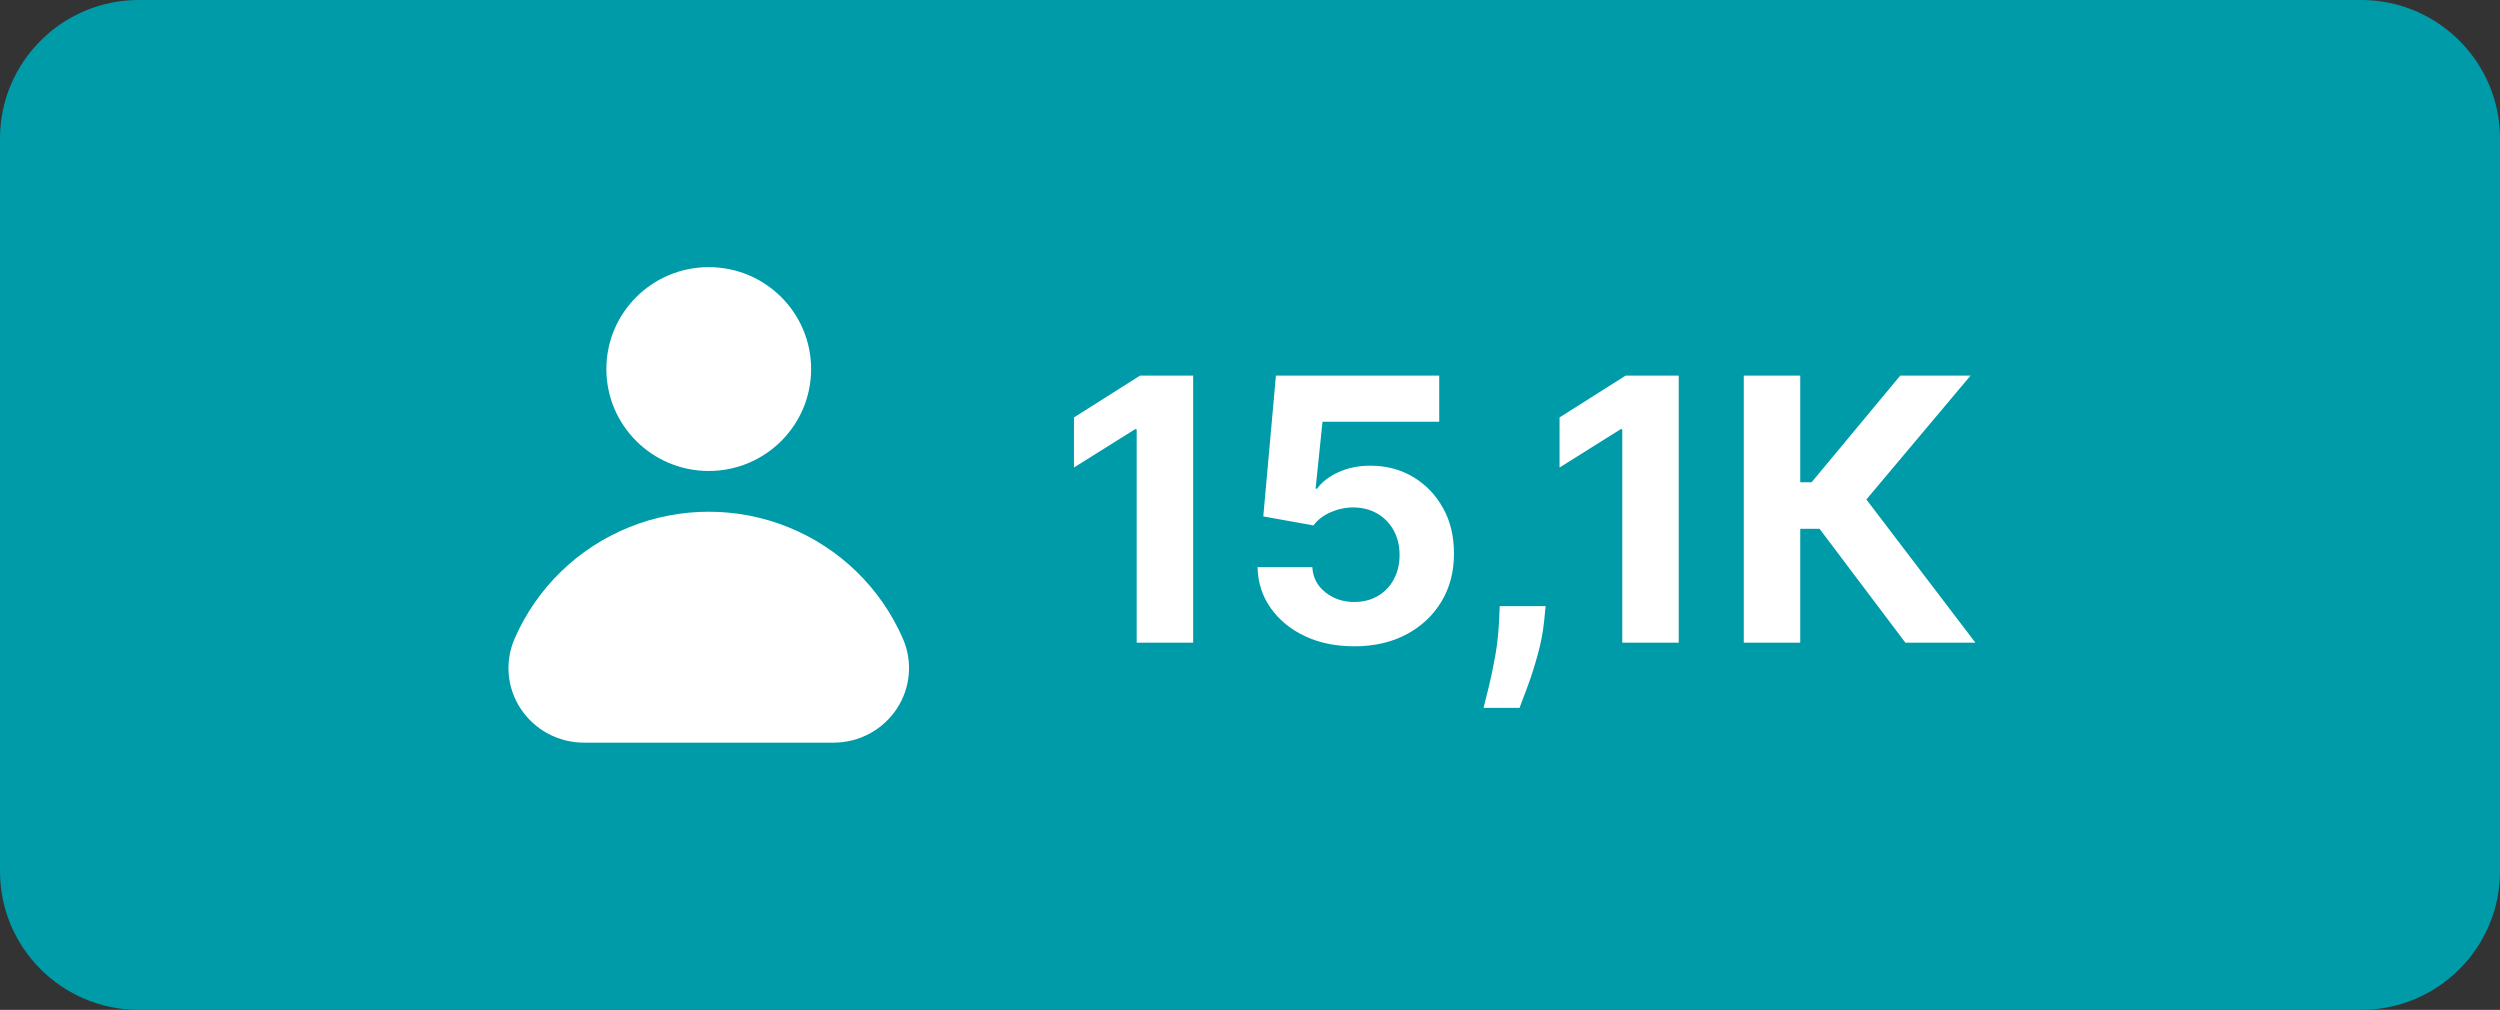 <?xml version="1.0" encoding="UTF-8"?> <svg xmlns="http://www.w3.org/2000/svg" width="354" height="143" viewBox="0 0 354 143" fill="none"><rect x="0" y="0" width="354" height="143" fill="#333333" stroke="none"/> <g clip-path="url(#clip0_638_2)"> <path d="M334.333 0H19.667C8.805 0 0 8.788 0 19.628V123.373C0 134.212 8.805 143 19.667 143H334.333C345.195 143 354 134.212 354 123.373V19.628C354 8.788 345.195 0 334.333 0Z" fill="#009BA9"></path> <path d="M114.855 52.257C114.855 60.228 108.364 66.689 100.359 66.689C92.353 66.689 85.862 60.228 85.862 52.257C85.862 44.286 92.353 37.825 100.359 37.825C108.364 37.825 114.855 44.286 114.855 52.257Z" fill="white"></path> <path d="M127.843 90.419C124.727 83.267 118.922 77.613 111.67 74.669C104.419 71.726 96.299 71.726 89.049 74.669C81.797 77.613 75.992 83.267 72.876 90.419C71.457 93.66 71.777 97.394 73.726 100.349C75.701 103.345 79.056 105.152 82.655 105.159H118.063C121.663 105.152 125.018 103.345 126.993 100.349C128.942 97.394 129.262 93.659 127.843 90.419H127.843Z" fill="white"></path> <path d="M168.952 53.182V91H160.956V60.771H160.735L152.074 66.2V59.109L161.436 53.182H168.952ZM191.753 91.517C189.143 91.517 186.816 91.037 184.773 90.077C182.741 89.117 181.129 87.793 179.935 86.106C178.741 84.42 178.119 82.487 178.07 80.308H185.825C185.911 81.773 186.527 82.961 187.672 83.872C188.817 84.783 190.177 85.239 191.753 85.239C193.009 85.239 194.116 84.962 195.077 84.408C196.049 83.841 196.806 83.06 197.348 82.062C197.902 81.053 198.179 79.896 198.179 78.591C198.179 77.261 197.896 76.092 197.33 75.082C196.776 74.073 196.006 73.285 195.021 72.719C194.036 72.153 192.91 71.863 191.642 71.851C190.534 71.851 189.457 72.079 188.411 72.534C187.376 72.99 186.57 73.611 185.991 74.399L178.882 73.125L180.673 53.182H203.793V59.719H187.266L186.287 69.192H186.509C187.173 68.256 188.177 67.481 189.518 66.865C190.86 66.249 192.362 65.942 194.024 65.942C196.302 65.942 198.333 66.477 200.118 67.548C201.903 68.619 203.312 70.09 204.347 71.962C205.381 73.82 205.892 75.963 205.879 78.388C205.892 80.936 205.301 83.201 204.107 85.183C202.925 87.153 201.269 88.704 199.139 89.837C197.022 90.957 194.56 91.517 191.753 91.517ZM218.861 85.829L218.658 87.861C218.498 89.486 218.19 91.105 217.734 92.717C217.291 94.342 216.823 95.813 216.331 97.131C215.851 98.448 215.463 99.482 215.168 100.233H210.071C210.256 99.507 210.508 98.491 210.828 97.186C211.148 95.894 211.45 94.441 211.733 92.828C212.016 91.215 212.195 89.572 212.268 87.898L212.361 85.829H218.861ZM237.71 53.182V91H229.714V60.771H229.493L220.832 66.2V59.109L230.194 53.182H237.71ZM269.799 91L257.648 74.879H254.915V91H246.92V53.182H254.915V68.287H256.522L269.079 53.182H279.032L264.278 70.724L279.715 91H269.799Z" fill="white"></path> </g> <defs> <clipPath id="clip0_638_2"> <rect width="354" height="143" fill="white"></rect> </clipPath> </defs> </svg> 